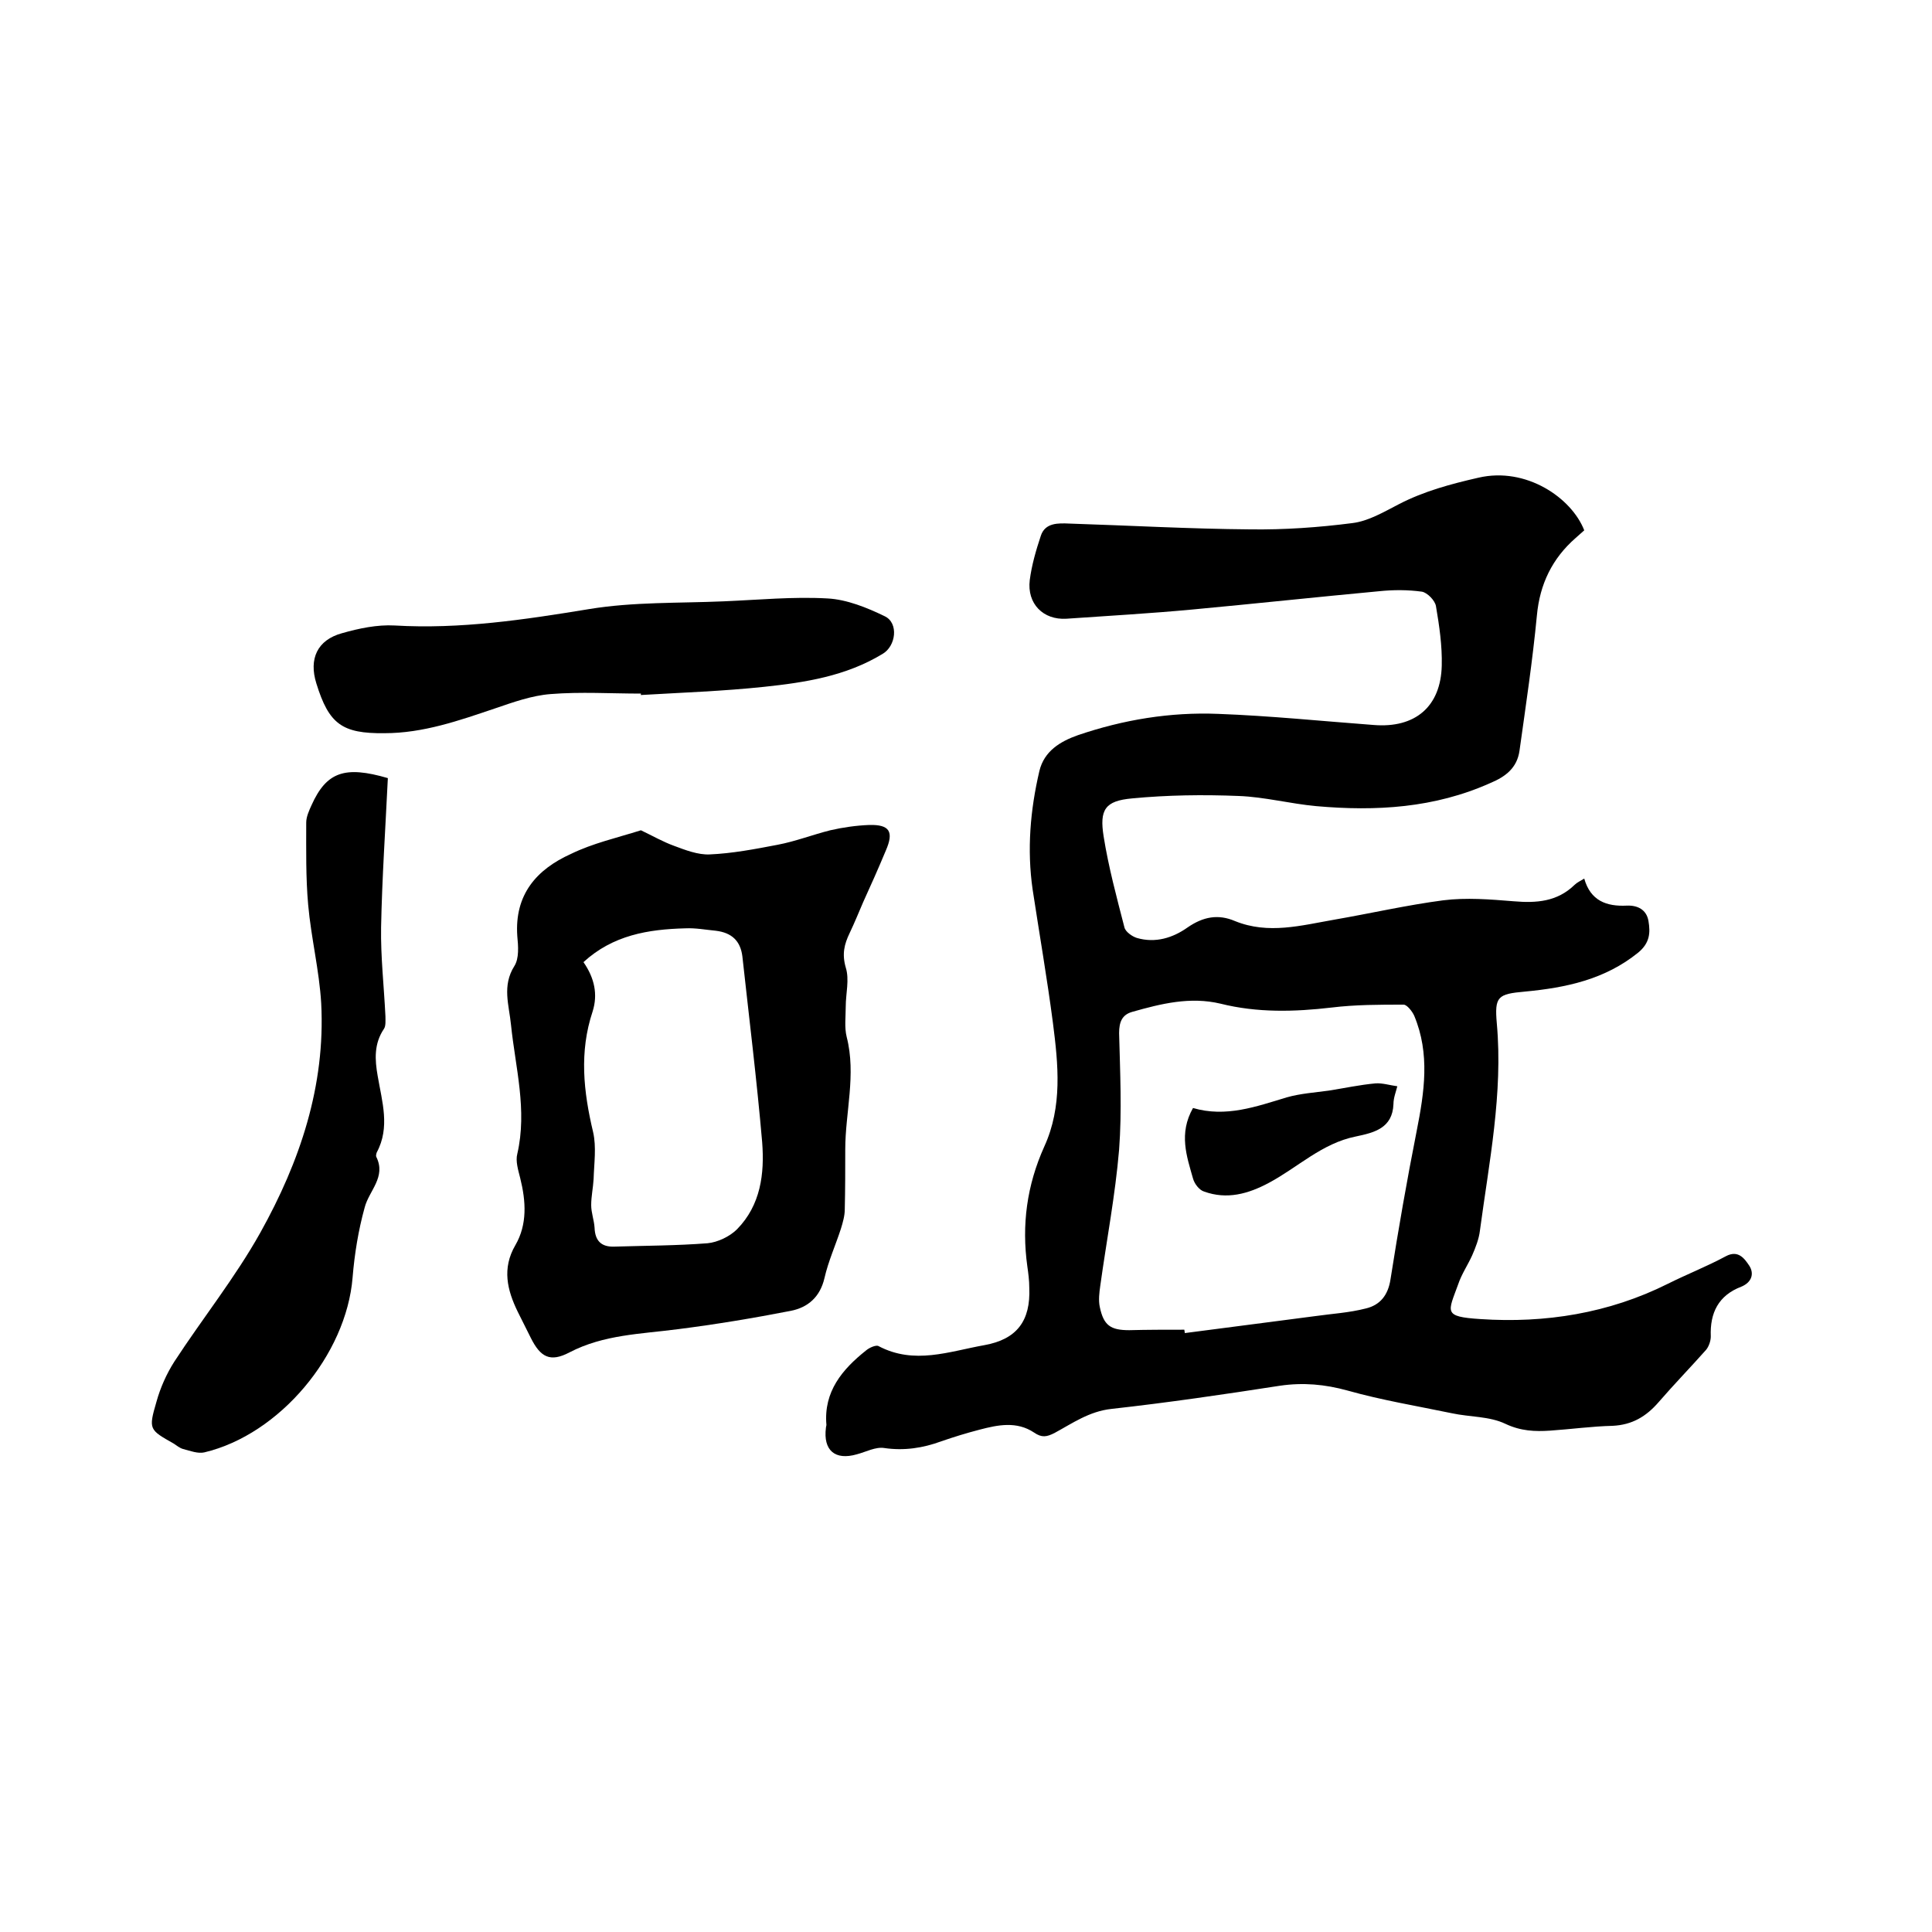 <svg enable-background="new 0 0 400 400" viewBox="0 0 400 400" xmlns="http://www.w3.org/2000/svg"><path d="m328 109.8c-.6.5-1.2 1.1-1.8 1.6-4.8 4.2-7.4 9.5-8 16-.9 9.4-2.3 18.7-3.6 28-.5 3.6-2.9 5.4-6 6.7-11.6 5.2-23.7 5.9-36.1 4.8-5.4-.5-10.7-1.9-16-2.1-7.4-.3-14.8-.2-22.1.5-5.6.5-6.8 2.3-5.9 7.9 1 6.3 2.7 12.6 4.3 18.8.2.9 1.6 1.9 2.6 2.2 3.8 1.1 7.4 0 10.5-2.2 3.2-2.2 6.3-2.8 9.8-1.3 6.9 2.8 13.7.9 20.6-.3 7.5-1.3 14.9-3 22.5-4 4.8-.6 9.7-.2 14.6.2 4.7.4 9 .1 12.6-3.4.5-.5 1.2-.8 2-1.3 1.3 4.6 4.6 5.8 8.8 5.6 2.2-.1 4.1.8 4.5 3.2s.3 4.5-2.1 6.5c-6.9 5.6-15 7.3-23.5 8.1-5.6.5-6.3 1-5.8 6.6 1.3 14.5-1.6 28.7-3.5 42.9-.2 1.7-.9 3.5-1.6 5.1-.9 2-2.2 3.9-2.9 6-2.1 5.8-3.2 6.7 4.6 7.2 13.4.9 26.6-1.2 38.8-7.3 4-2 8.1-3.6 12-5.7 2.6-1.4 3.9.5 4.9 2 1 1.6.5 3.4-1.7 4.3-4.7 1.8-6.5 5.4-6.3 10.3 0 .9-.4 2.1-1 2.8-3.2 3.6-6.6 7.1-9.8 10.8-2.6 3-5.5 4.7-9.5 4.9-4.3.1-8.6.7-13 1-3.1.2-6 .1-9.2-1.4-3.3-1.6-7.4-1.4-11.1-2.2-7.2-1.5-14.5-2.7-21.6-4.7-4.7-1.3-9.2-1.7-14-1-11.6 1.8-23.2 3.5-34.9 4.8-4.6.5-8.1 3-11.8 5-1.6.8-2.6 1-4.2-.1-3.6-2.4-7.5-1.6-11.3-.6-2.7.7-5.3 1.5-7.9 2.4-3.8 1.4-7.7 2-11.8 1.4-1.8-.3-3.8.8-5.7 1.3-4.5 1.3-7-.8-6.4-5.5 0-.2.1-.4.1-.6-.6-6.9 3.3-11.5 8.2-15.4.7-.6 2.1-1.2 2.6-.9 7.4 3.9 14.6 1.1 21.9-.2 6.7-1.2 9.6-5 9.3-11.9 0-1.5-.2-3-.4-4.4-1.2-8.6-.1-16.8 3.5-24.8 3.8-8.3 2.9-17 1.8-25.6-1.2-9.2-2.8-18.4-4.2-27.6-1.2-8.3-.5-16.5 1.4-24.6 1-4.1 4.3-6.1 8-7.4 9.4-3.2 19.1-4.8 29-4.4 10.8.4 21.5 1.5 32.2 2.3 8.6.7 13.9-3.8 14.1-12.3.1-4.1-.5-8.2-1.2-12.3-.2-1.2-1.8-2.8-2.9-3-2.9-.4-5.9-.4-8.8-.1-12.9 1.2-25.9 2.6-38.8 3.8-8.6.8-17.3 1.3-26 1.9-4.8.3-8.2-3.1-7.6-8 .4-3.1 1.3-6.2 2.3-9.2.9-2.7 3.6-2.6 5.9-2.5 12.5.4 24.9 1.1 37.4 1.2 7.1.1 14.2-.4 21.2-1.3 3.3-.4 6.5-2.3 9.6-3.9 5.2-2.7 10.8-4.2 16.5-5.5 9.9-2.3 19.3 4.2 21.9 10.9zm-82.8 165.5c0 .2.1.4.1.7 6.7-.9 13.3-1.7 20-2.6 2.3-.3 4.6-.6 6.9-.9 3.5-.5 7.1-.7 10.6-1.6 2.9-.7 4.6-2.7 5.1-6.1 1.6-10.2 3.4-20.5 5.4-30.6 1.6-8.1 2.8-16-.5-23.9-.4-.9-1.5-2.3-2.2-2.3-5 0-10 0-14.9.6-7.7.9-15.4 1.1-23-.8-6.3-1.5-12.3 0-18.3 1.7-2.1.6-2.7 2.1-2.7 4.4.2 8 .6 16.1 0 24.1-.8 9.5-2.6 18.8-3.9 28.2-.2 1.4-.4 3-.1 4.4.8 3.8 2.2 4.8 6.1 4.8 3.7-.1 7.6-.1 11.4-.1z"/><path d="m132.7 171.9c2.5 1.2 4.6 2.4 6.8 3.2 2.4.9 5 1.9 7.4 1.8 4.7-.2 9.4-1.1 14.1-2 3.7-.7 7.3-2.1 10.9-3 2.6-.6 5.4-1 8.1-1.1 4.2-.1 5.1 1.4 3.4 5.3-1.5 3.6-3.1 7.2-4.7 10.7-.9 2.1-1.8 4.3-2.8 6.4-1.1 2.3-1.6 4.3-.8 7.1.8 2.5 0 5.4 0 8.1 0 2.1-.3 4.3.2 6.3 2 7.8-.3 15.6-.3 23.3 0 4.1 0 8.2-.1 12.4 0 1.3-.4 2.7-.8 4-1.1 3.4-2.6 6.7-3.4 10.2-.9 3.9-3.4 6.1-7 6.8-7.7 1.5-15.5 2.8-23.4 3.8-7.6 1-15.3 1.1-22.4 4.8-4 2.1-6 1-8-3-.9-1.8-1.8-3.6-2.7-5.4-2.2-4.5-3.3-9-.5-13.8 2.5-4.3 2.2-9.1 1-13.9-.4-1.6-1-3.5-.6-5 2.1-9.1-.4-17.9-1.3-26.7-.4-4.1-1.9-8.1.7-12.2 1-1.6.8-4.1.6-6.2-.6-8.6 4-13.8 11.1-17 4.5-2.2 9.4-3.3 14.5-4.9zm-11.9 27.3c2.3 3.3 3 6.7 1.9 10.2-2.8 8.4-1.9 16.6.1 25 .7 3.1.2 6.4.1 9.7-.1 1.8-.5 3.6-.5 5.4 0 1.6.6 3.1.7 4.7.1 2.7 1.4 4 4.1 3.9 6.4-.2 12.9-.2 19.3-.7 2.1-.2 4.6-1.4 6.1-2.9 4.9-5 5.7-11.5 5.2-18-1.1-12.8-2.7-25.7-4.1-38.5-.4-3.2-2.2-4.9-5.5-5.3-2.1-.2-4.2-.6-6.3-.5-7.7.2-15 1.4-21.1 7z"/><path d="m80.3 161.1c-.5 10.4-1.2 20.7-1.4 30.9-.1 6.1.6 12.2.9 18.4 0 .9.1 2-.3 2.6-2.1 3.1-1.9 6.4-1.3 9.8.9 5.3 2.6 10.6-.2 15.8-.1.3-.2.7-.1.9 2.1 4.2-1.5 7-2.4 10.5-1.3 4.7-2.1 9.6-2.5 14.5-1.3 16-15.1 32.5-30.7 36.2-1.3.3-2.9-.3-4.4-.7-.7-.2-1.3-.7-1.9-1.1-5.1-2.9-5.3-2.9-3.6-8.7.8-2.9 2.1-5.8 3.7-8.3 5.8-8.9 12.6-17.4 17.8-26.7 8.2-14.7 13.5-30.4 12.6-47.5-.4-6.8-2.1-13.6-2.7-20.4-.5-5.6-.4-11.4-.4-17 0-1.2.6-2.5 1.1-3.6 3.1-6.9 6.9-8.2 15.8-5.6z"/><path d="m132.7 143.6c-6.2 0-12.5-.4-18.7.1-3.9.3-7.8 1.7-11.6 3-7.4 2.5-14.8 5.1-22.8 5.1-8.8.1-11.5-1.9-14.1-10.3-1.6-5.1.2-9 5.3-10.4 3.5-1 7.3-1.8 10.9-1.6 13.6.8 26.9-1.2 40.3-3.4 9.1-1.5 18.5-1.2 27.8-1.6 7.2-.3 14.4-1 21.5-.6 4 .2 8.2 1.9 11.9 3.7 2.9 1.4 2.3 6.2-.5 7.8-7.6 4.6-16 5.9-24.5 6.8s-17.1 1.2-25.6 1.7c.1 0 .1-.1.1-.3z"/><path d="m247 229.4c6.8 2 13.1-.3 19.4-2.2 2.8-.8 5.8-1 8.7-1.4 3.2-.5 6.4-1.2 9.7-1.5 1.4-.1 3 .4 4.5.6-.3 1.2-.8 2.4-.8 3.7-.2 5-4 5.9-7.8 6.7-7 1.4-12 6.4-18 9.6-4.3 2.3-8.7 3.5-13.4 1.8-1-.3-2-1.6-2.3-2.7-1.3-4.6-3-9.3 0-14.6z"/></svg>